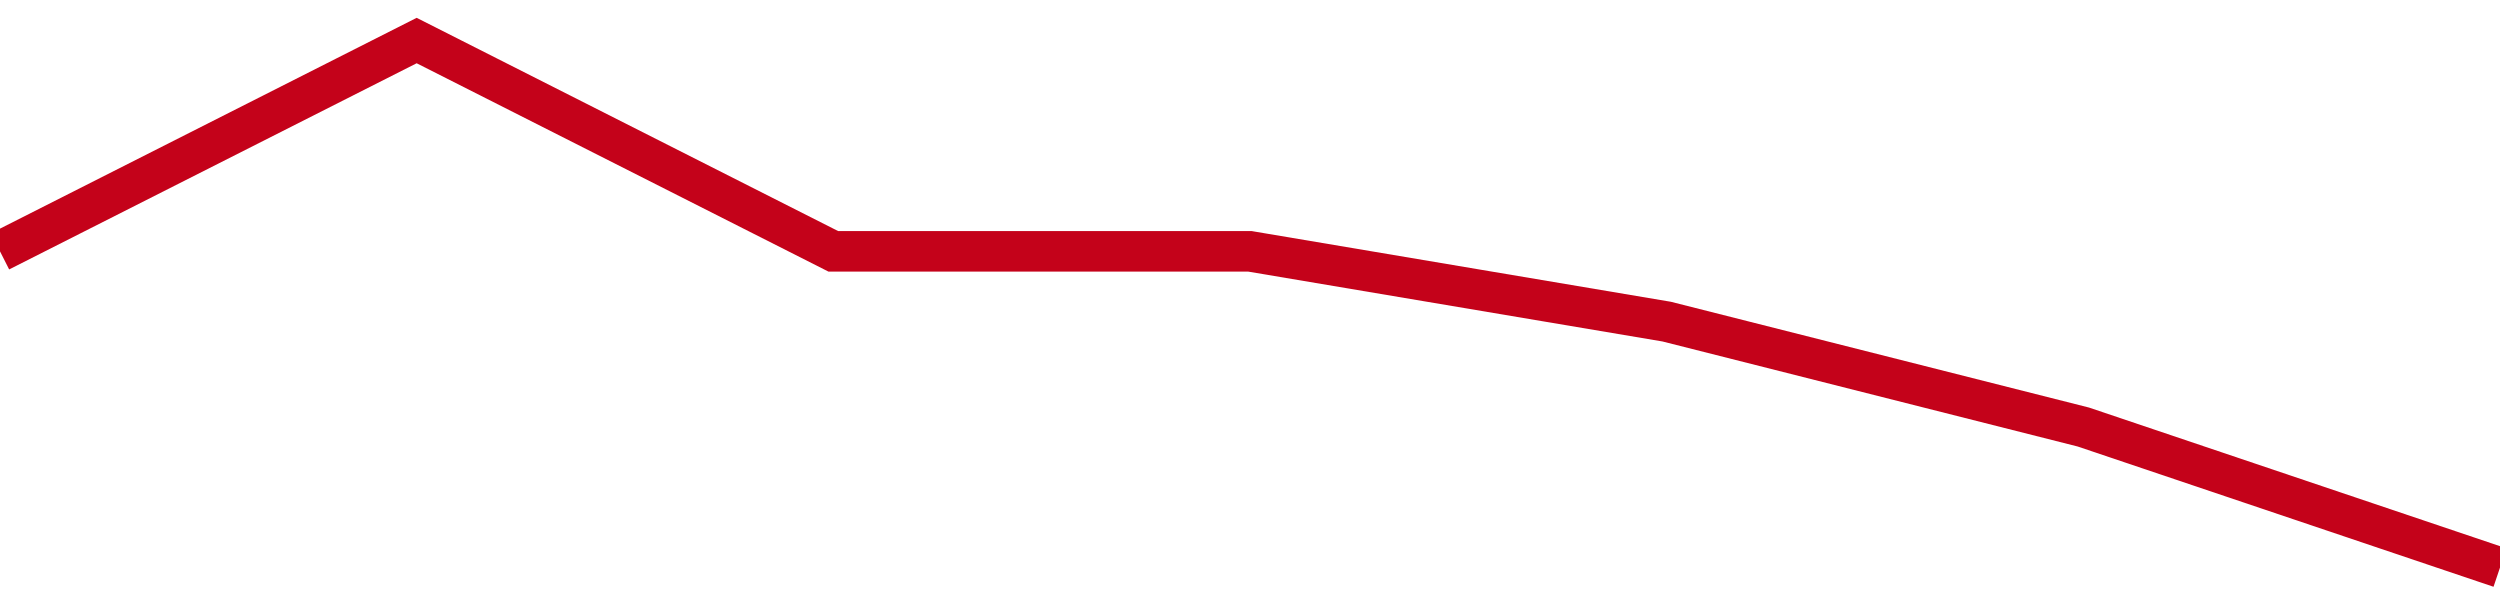 <!-- Generated with https://github.com/jxxe/sparkline/ --><svg viewBox="0 0 185 45" class="sparkline" xmlns="http://www.w3.org/2000/svg"><path class="sparkline--fill" d="M 0 18.6 L 0 18.6 L 30.833 3 L 61.667 18.6 L 92.5 18.6 L 123.333 23.8 L 154.167 31.6 L 185 42 V 45 L 0 45 Z" stroke="none" fill="none" ></path><path class="sparkline--line" d="M 0 18.6 L 0 18.6 L 30.833 3 L 61.667 18.6 L 92.5 18.6 L 123.333 23.8 L 154.167 31.6 L 185 42" fill="none" stroke-width="3" stroke="#C4021A" ></path></svg>